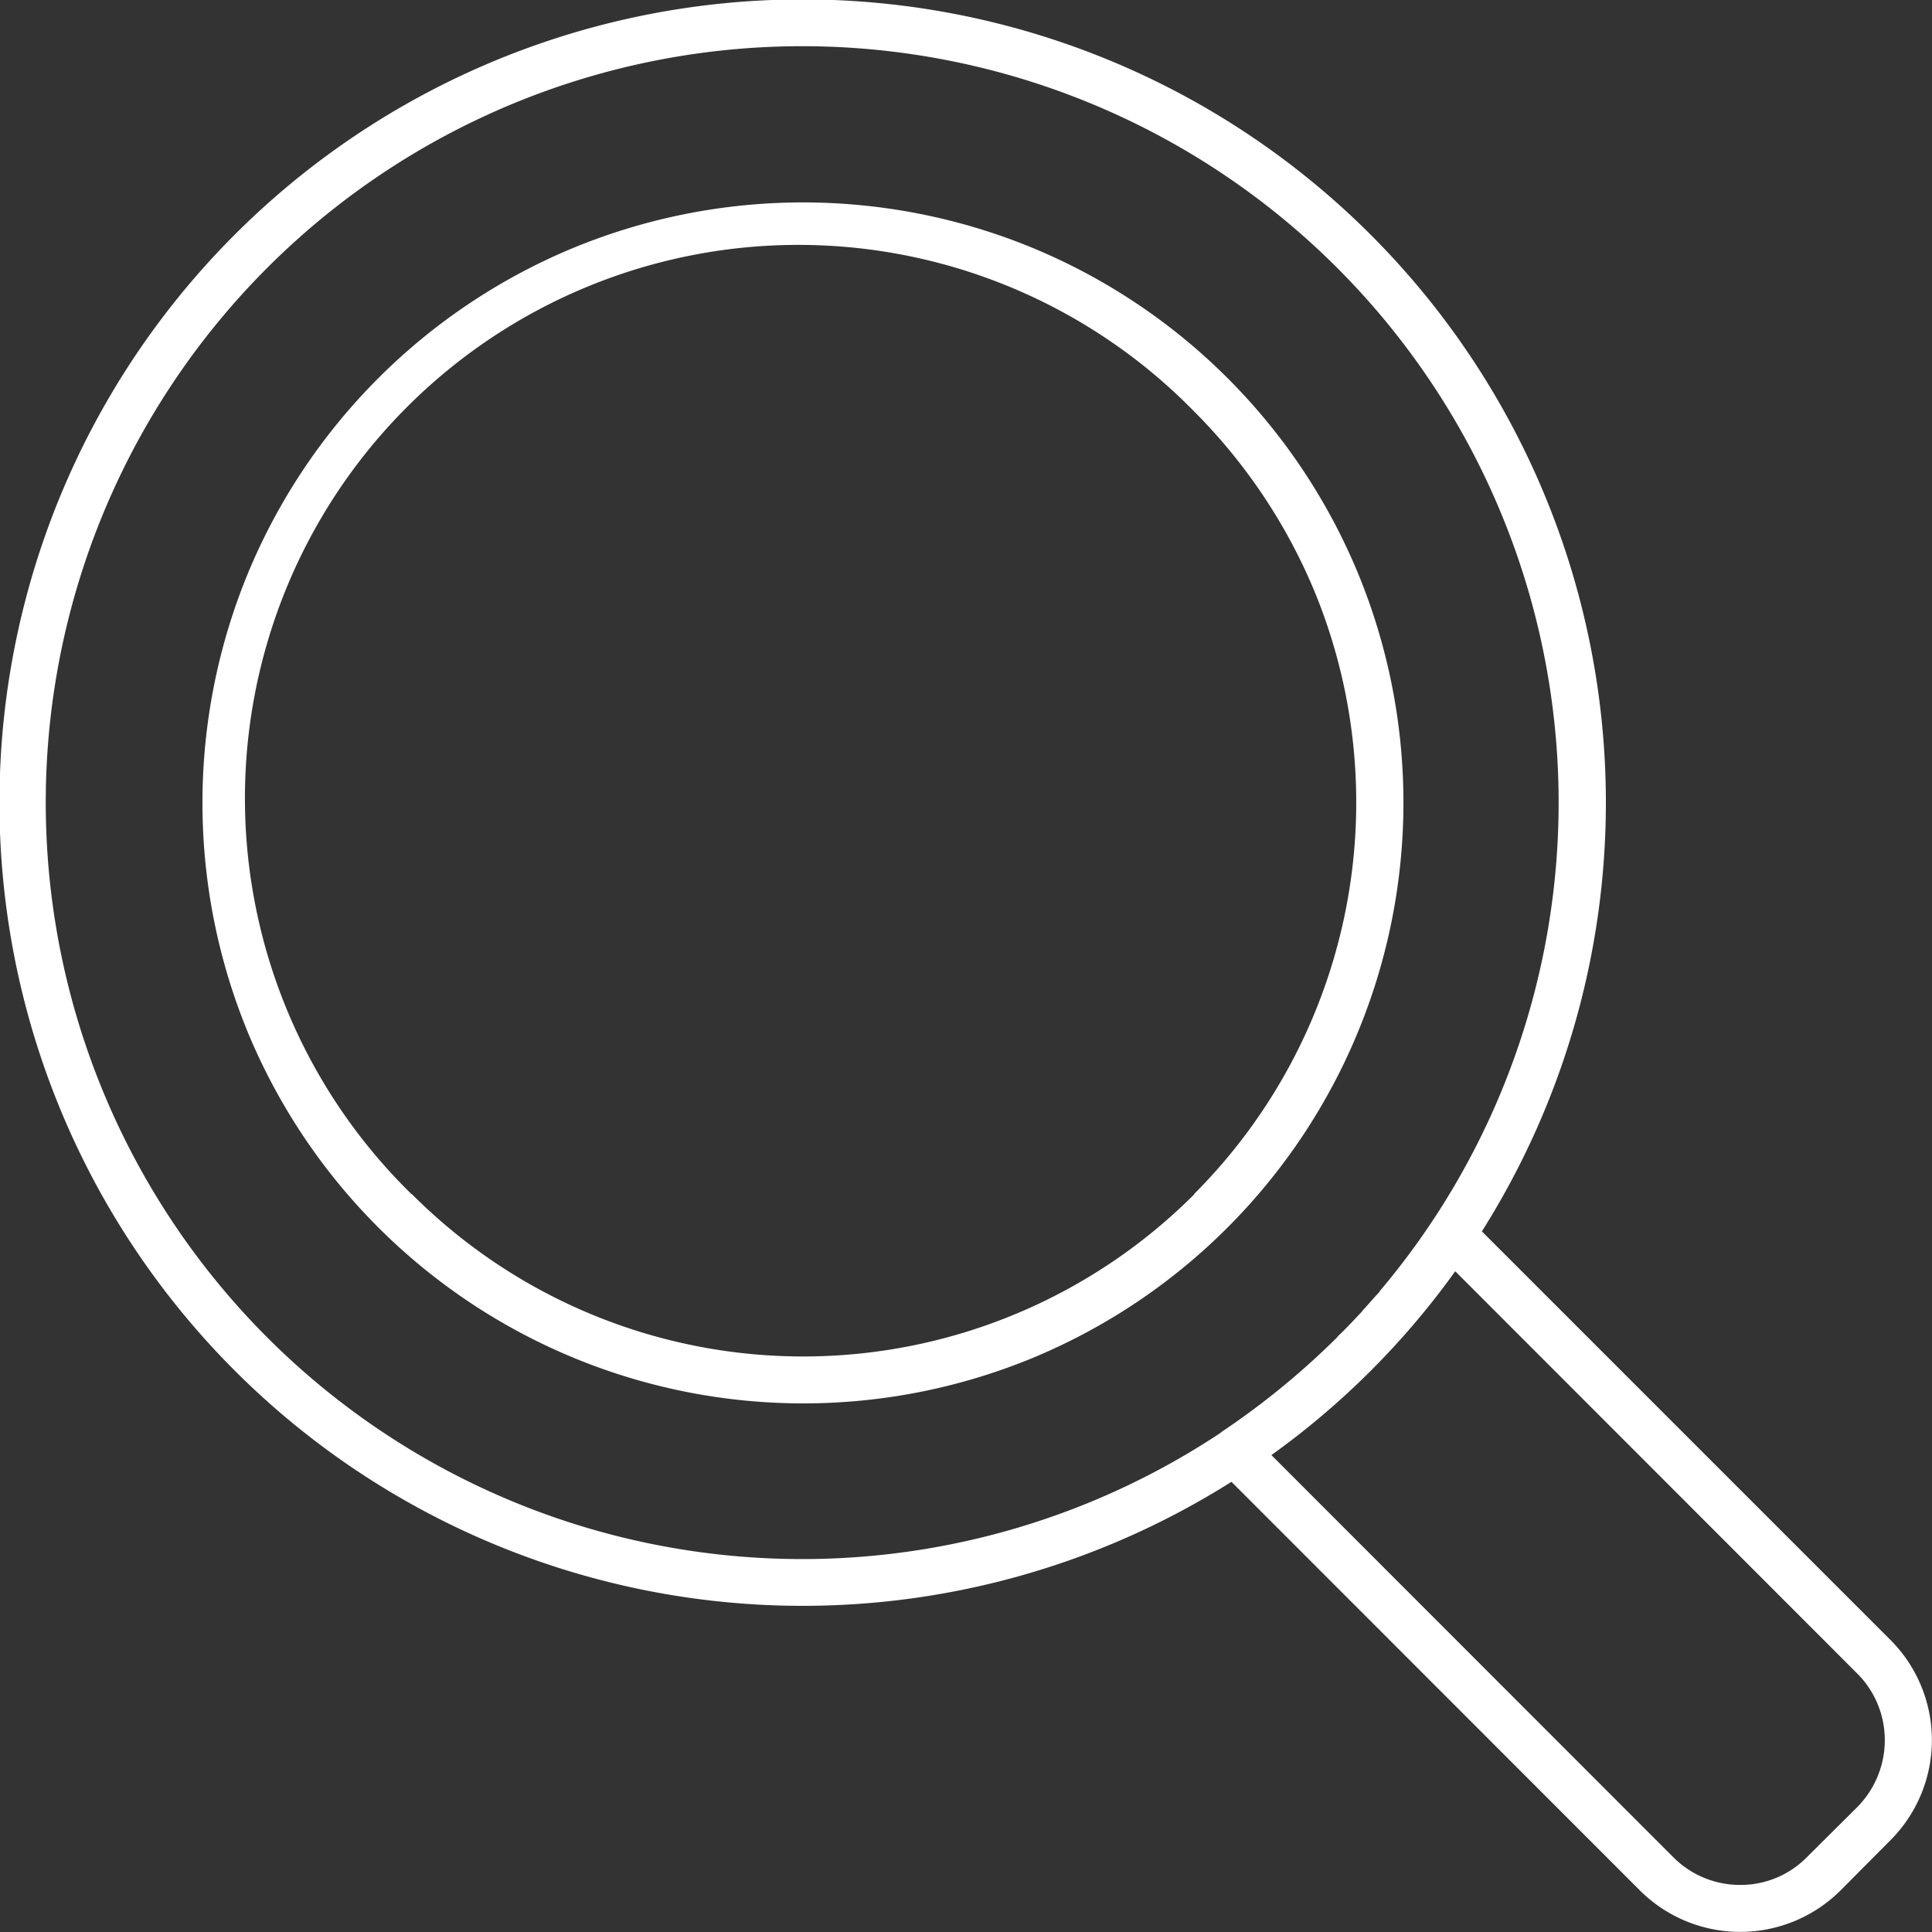 <svg viewBox="0 0 44.98 44.98" height="44.98" width="44.98" xmlns:xlink="http://www.w3.org/1999/xlink" xmlns="http://www.w3.org/2000/svg" data-name="グループ 72211" id="グループ_72211">
  <rect x="0" y="0" width="44.98" height="44.98" fill="#333333" stroke="none"/>
  <defs>
    <clipPath id="clip-path">
      <rect fill="#fff" height="44.98" width="44.98" data-name="長方形 28314" id="長方形_28314"></rect>
    </clipPath>
  </defs>
  <g clip-path="url(#clip-path)" transform="translate(0 0)" data-name="グループ 72210" id="グループ_72210">
    <path fill-rule="evenodd" fill="#fff" transform="translate(0 -0.001)" d="M27.8,9.579A12.885,12.885,0,1,0,9.579,27.8h.008a12.867,12.867,0,0,0,18.215.008l.008-.008H27.8A12.9,12.9,0,0,0,30.6,13.76a12.977,12.977,0,0,0-2.8-4.181m6.7,19.09,9.518,9.518.03.03a3.3,3.3,0,0,1-.03,4.622l-1.173,1.18a3.309,3.309,0,0,1-4.66,0v0L28.67,34.5A18.7,18.7,0,1,1,34.5,28.67m-6.077,4.683h0l-.008.008a17.611,17.611,0,1,1,3.731-3.328l-.015.015-.015.03c-.137.145-.267.3-.4.442v.008c-.19.2-.373.4-.571.586l-.015.023a18.222,18.222,0,0,1-2.688,2.2Zm14.818,5.612.023.023a2.192,2.192,0,0,1,.617,1.531,2.216,2.216,0,0,1-.64,1.553l-1.18,1.173a2.16,2.16,0,0,1-1.546.64,2.19,2.19,0,0,1-1.553-.64L29.6,33.878a18.609,18.609,0,0,0,4.28-4.28ZM24.04,5.772a13.995,13.995,0,0,1,7.577,7.577A14,14,0,0,1,24.04,31.617,14,14,0,0,1,5.772,24.04a14.028,14.028,0,0,1,0-10.691,13.995,13.995,0,0,1,7.577-7.577,14.028,14.028,0,0,1,10.691,0" data-name="パス 79656" id="パス_79656"></path>
  </g>
</svg>
